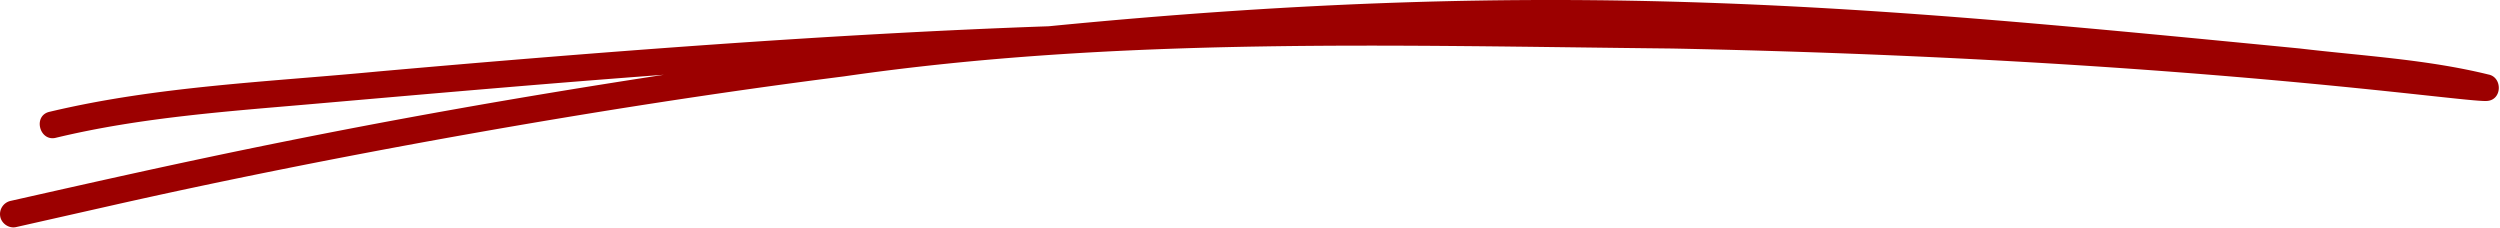 <svg xmlns="http://www.w3.org/2000/svg" viewBox="0 0 1402 128"><path d="M1395.54 41.79c-34.67-8.52-70.61-10.42-105.98-14.62-242.32-23.53-412.57-40.79-701.44-12.44-121.72 4.24-255.83 14.69-375.87 25.33-61.57 5.9-123.8 8.22-184.18 22.57-9.8 1.92-6.06 16.74 3.04 14.69 48.48-11.7 98.3-14.97 147.84-19.32 64.43-5.61 128.86-11.28 193.36-16.07C201.43 68.08 94.73 92.68 5.98 112.65a7.6 7.6 0 0 0-5.83 8.87c.8 3.97 4.96 6.73 8.87 5.83l53.36-12.05c116.98-26.46 271.89-54.85 410.96-72.47C627 20.6 782.92 25.63 937.75 27.21c286.81 5.74 443.36 30.3 456.82 29.41 8.75-.39 8.93-13.32.96-14.83Z" fill="#9C0000"></path></svg>